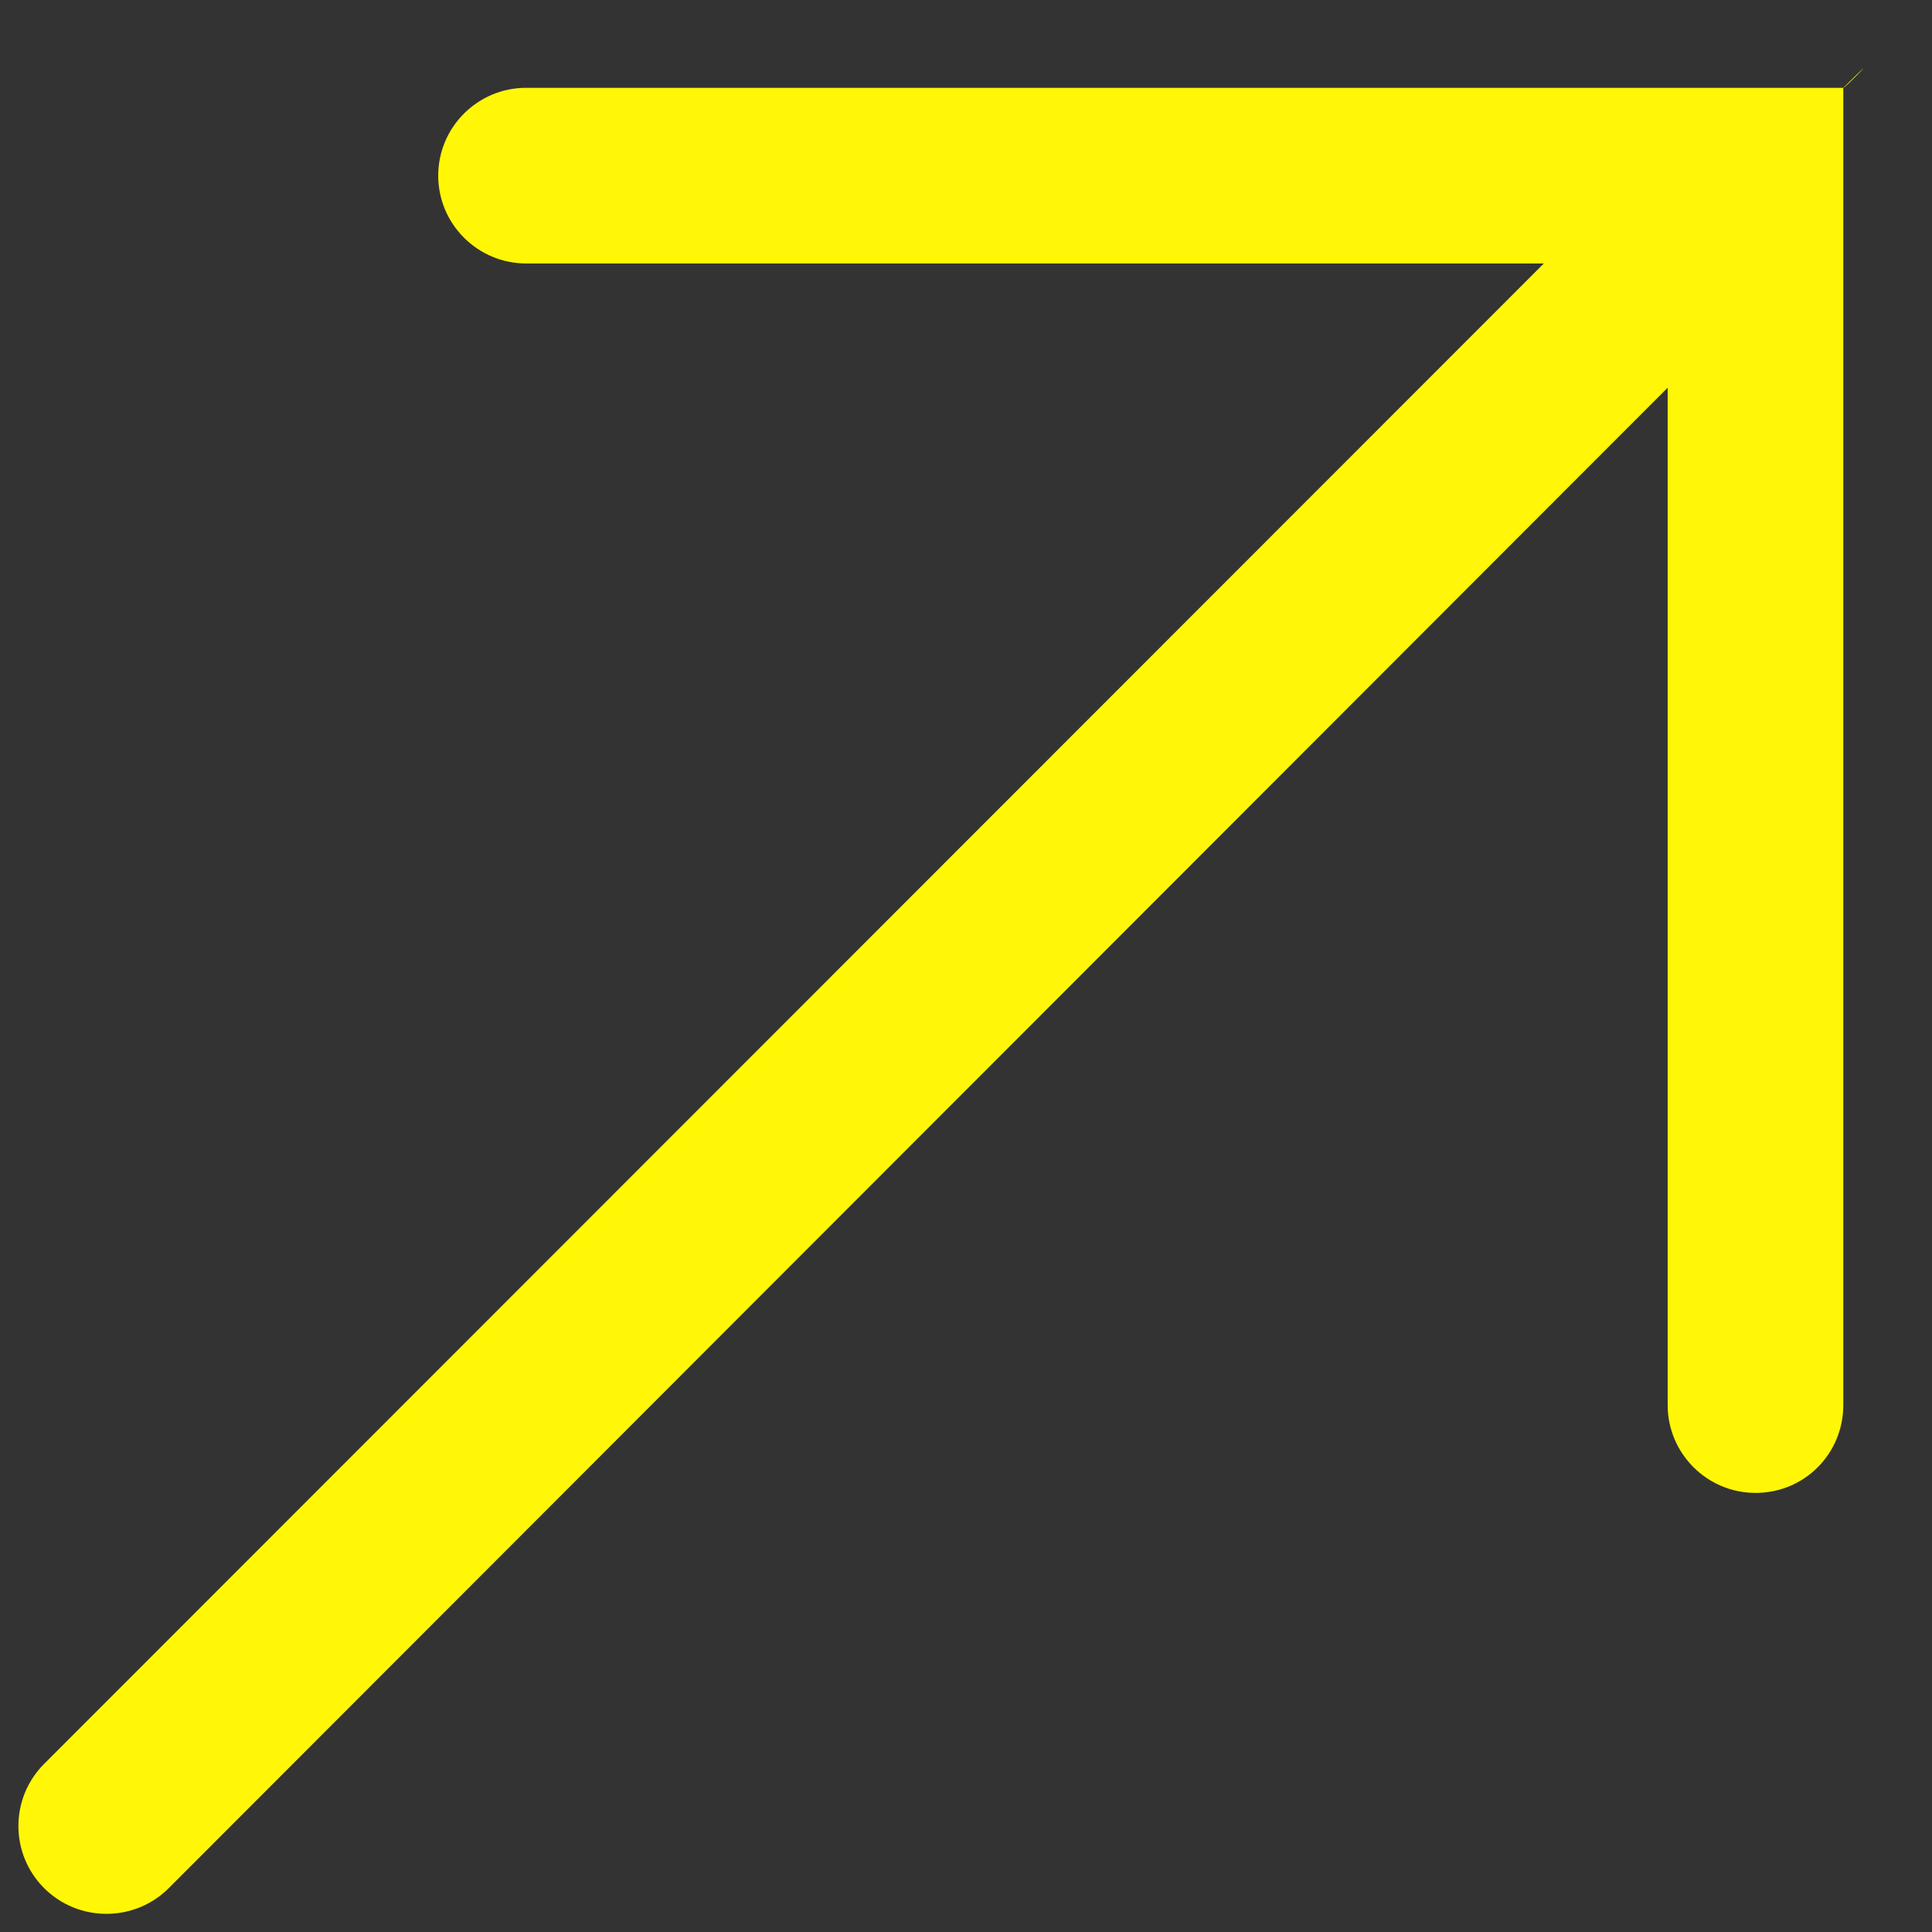 <?xml version="1.0" encoding="UTF-8"?> <svg xmlns="http://www.w3.org/2000/svg" width="22" height="22" viewBox="0 0 22 22" fill="none"><rect x="0" y="0" width="22" height="22" fill="#333333" stroke="none"/><path d="M5.99 1C5.44 1 4.99 1.448 4.99 2C4.99 2.552 5.44 3 5.99 3H17.58L0.502 20.086C0.112 20.477 0.112 21.11 0.502 21.5C0.892 21.891 1.532 21.891 1.922 21.5L18.99 4.415V16C18.99 16.552 19.44 17 19.99 17C20.55 17 20.99 16.552 20.99 16V1V2C20.99 1.977 20.99 1.022 20.99 1C21.5 0.493 20.99 1.025 20.99 1" fill="#FFF705"></path></svg> 